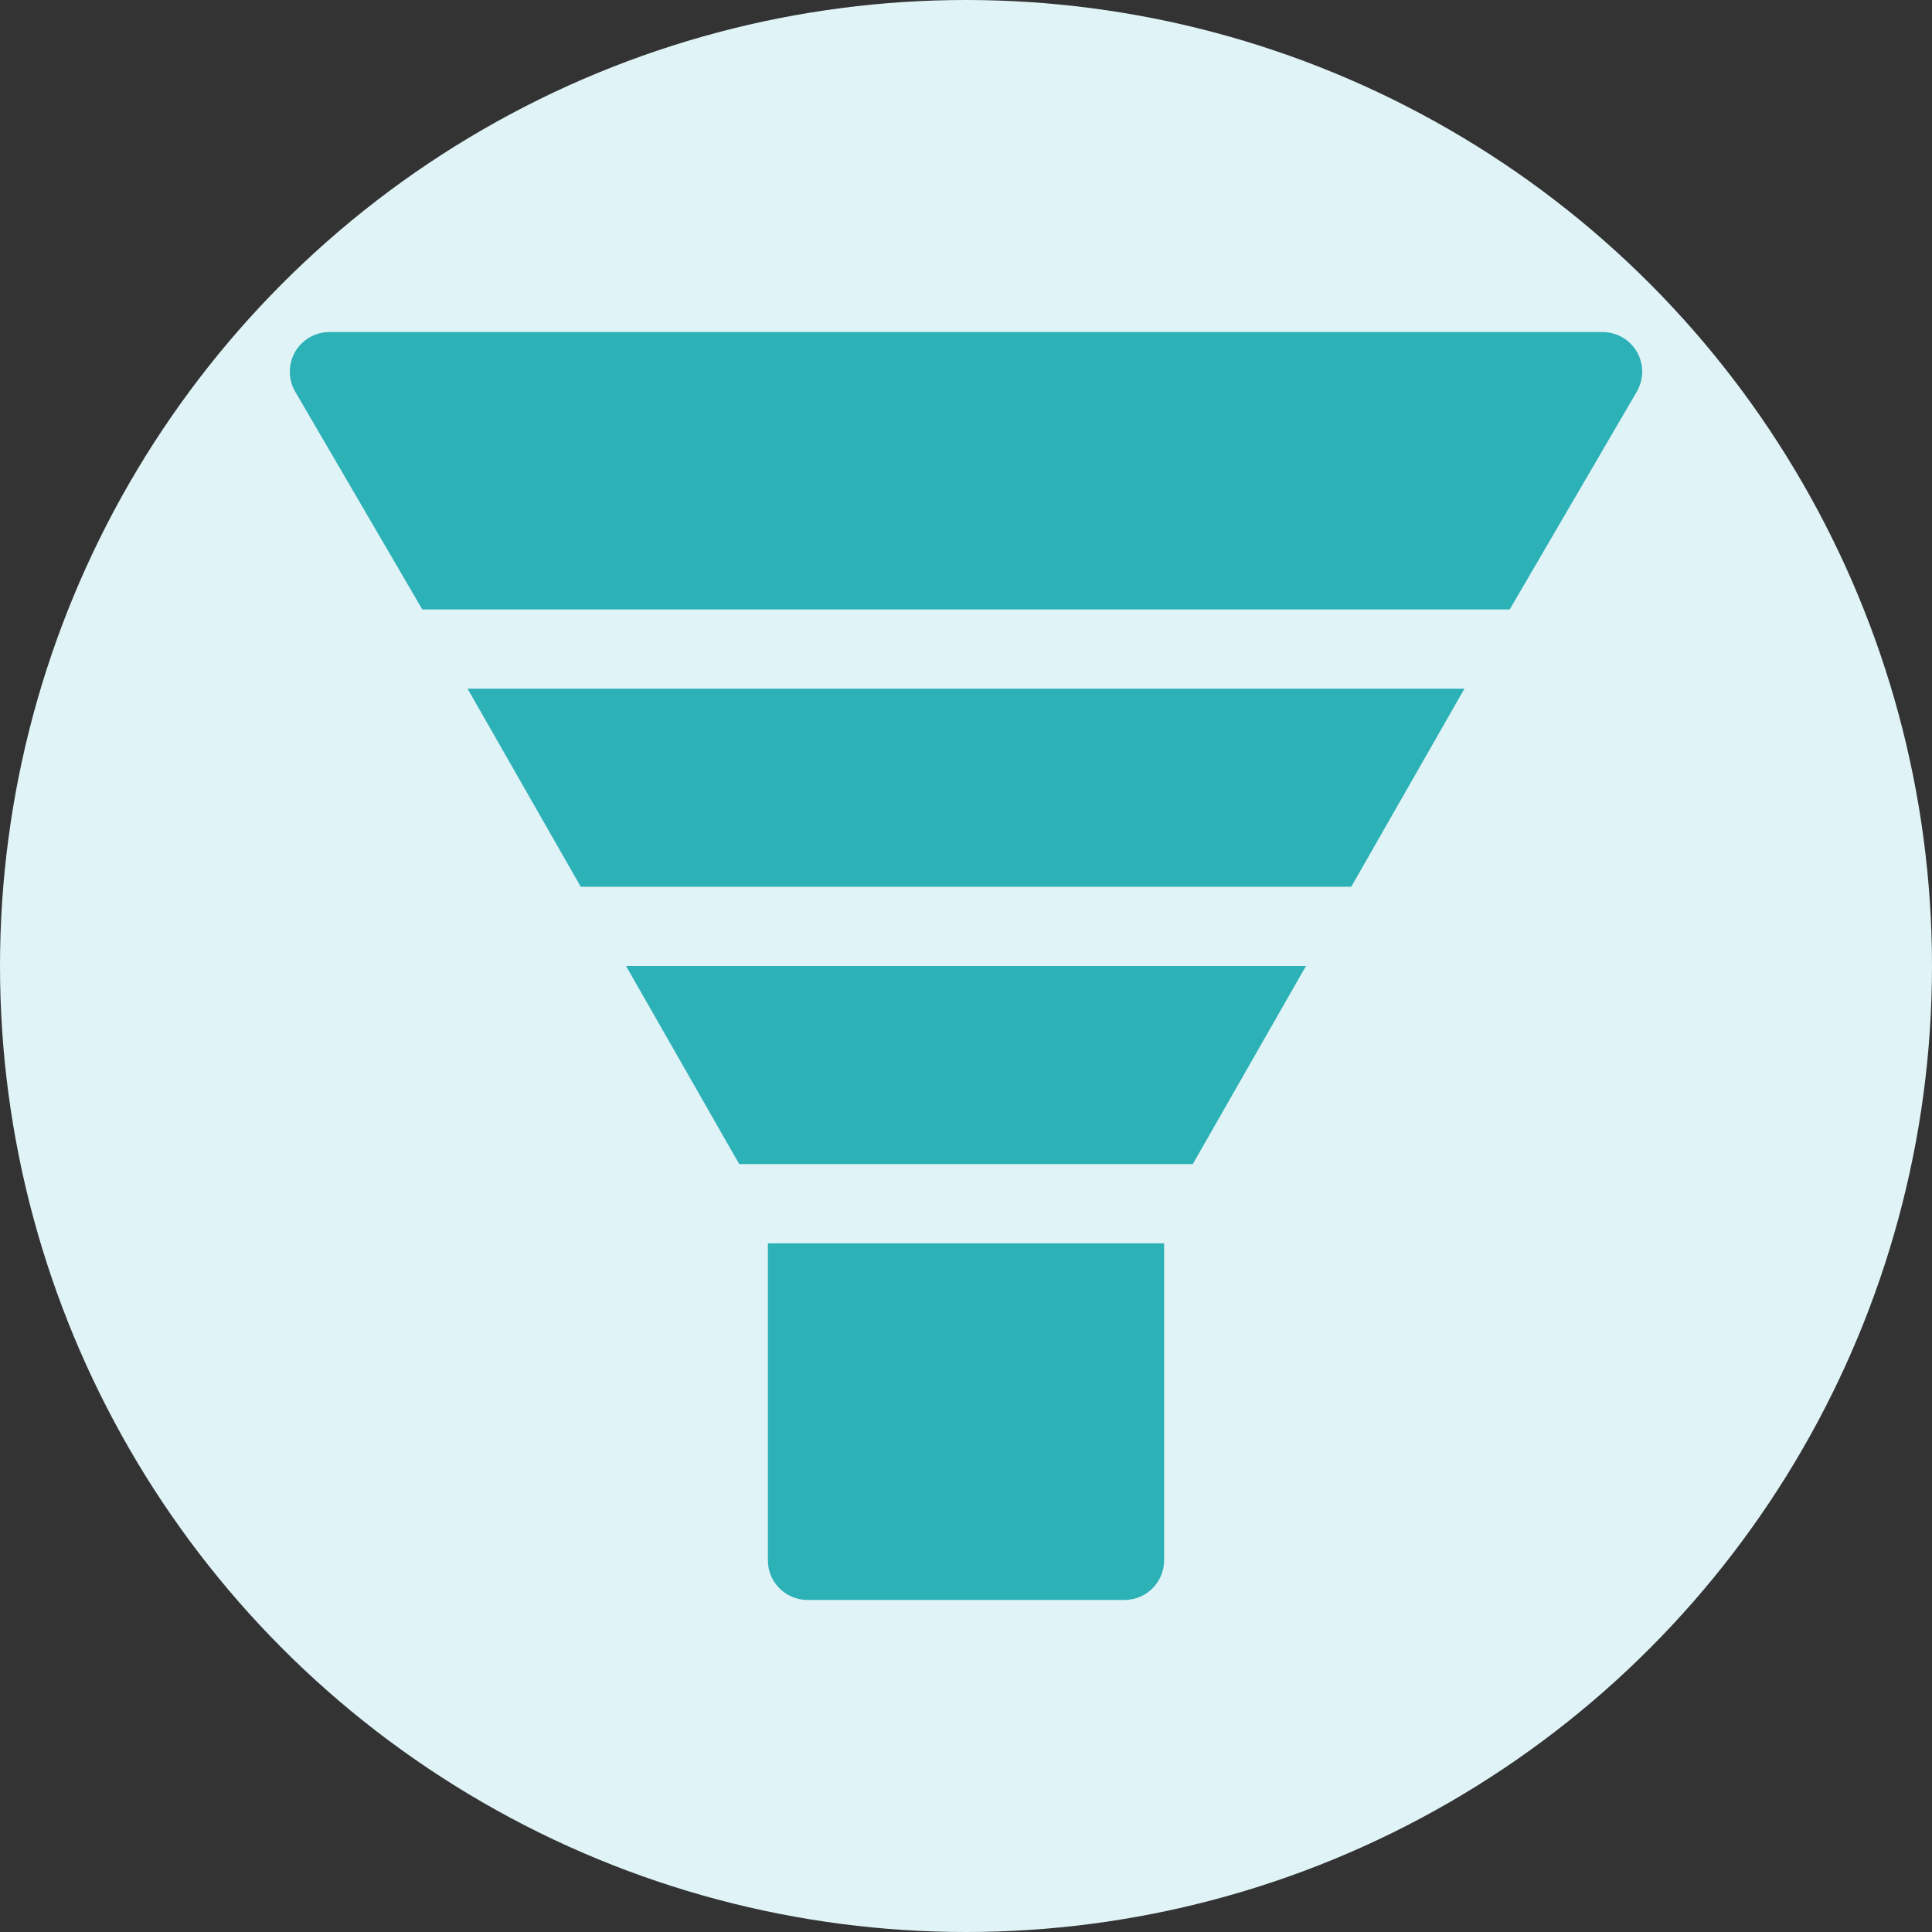 <?xml version="1.0"?>
<svg xmlns="http://www.w3.org/2000/svg" xmlns:xlink="http://www.w3.org/1999/xlink" xmlns:svgjs="http://svgjs.com/svgjs" version="1.1" width="512" height="512" x="0" y="0" viewBox="0 0 512 512" style="enable-background:new 0 0 512 512" xml:space="preserve" class=""><rect x="0" y="0" width="512" height="512" fill="#333333" stroke="none"/><circle r="256" cx="256" cy="256" fill="#e0f3f6" shape="circle"/><g transform="matrix(0.7,0,0,0.7,76.8,76.8)">
<g xmlns="http://www.w3.org/2000/svg">
	<g>
		<path d="M509.978,23.47C507.283,18.842,502.347,16,497,16H15c-5.347,0-10.283,2.842-12.979,7.471    c-2.68,4.629-2.695,10.327-0.043,14.97L50.153,121h411.694l48.175-82.559C512.673,33.797,512.659,28.099,509.978,23.47z" fill="#2cb1b7" data-original="#000000" class=""/>
	</g>
</g>
<g xmlns="http://www.w3.org/2000/svg">
	<g>
		<polygon points="127.295,256 170.151,331 341.849,331 384.705,256   " fill="#2cb1b7" data-original="#000000" class=""/>
	</g>
</g>
<g xmlns="http://www.w3.org/2000/svg">
	<g>
		<polygon points="67.295,151 110.153,226 401.847,226 444.705,151   " fill="#2cb1b7" data-original="#000000" class=""/>
	</g>
</g>
<g xmlns="http://www.w3.org/2000/svg">
	<g>
		<path d="M181,361v120c0,8.291,6.709,15,15,15h120c8.291,0,15-6.709,15-15V361H181z" fill="#2cb1b7" data-original="#000000" class=""/>
	</g>
</g>
<g xmlns="http://www.w3.org/2000/svg">
</g>
<g xmlns="http://www.w3.org/2000/svg">
</g>
<g xmlns="http://www.w3.org/2000/svg">
</g>
<g xmlns="http://www.w3.org/2000/svg">
</g>
<g xmlns="http://www.w3.org/2000/svg">
</g>
<g xmlns="http://www.w3.org/2000/svg">
</g>
<g xmlns="http://www.w3.org/2000/svg">
</g>
<g xmlns="http://www.w3.org/2000/svg">
</g>
<g xmlns="http://www.w3.org/2000/svg">
</g>
<g xmlns="http://www.w3.org/2000/svg">
</g>
<g xmlns="http://www.w3.org/2000/svg">
</g>
<g xmlns="http://www.w3.org/2000/svg">
</g>
<g xmlns="http://www.w3.org/2000/svg">
</g>
<g xmlns="http://www.w3.org/2000/svg">
</g>
<g xmlns="http://www.w3.org/2000/svg">
</g>
</g></svg>
